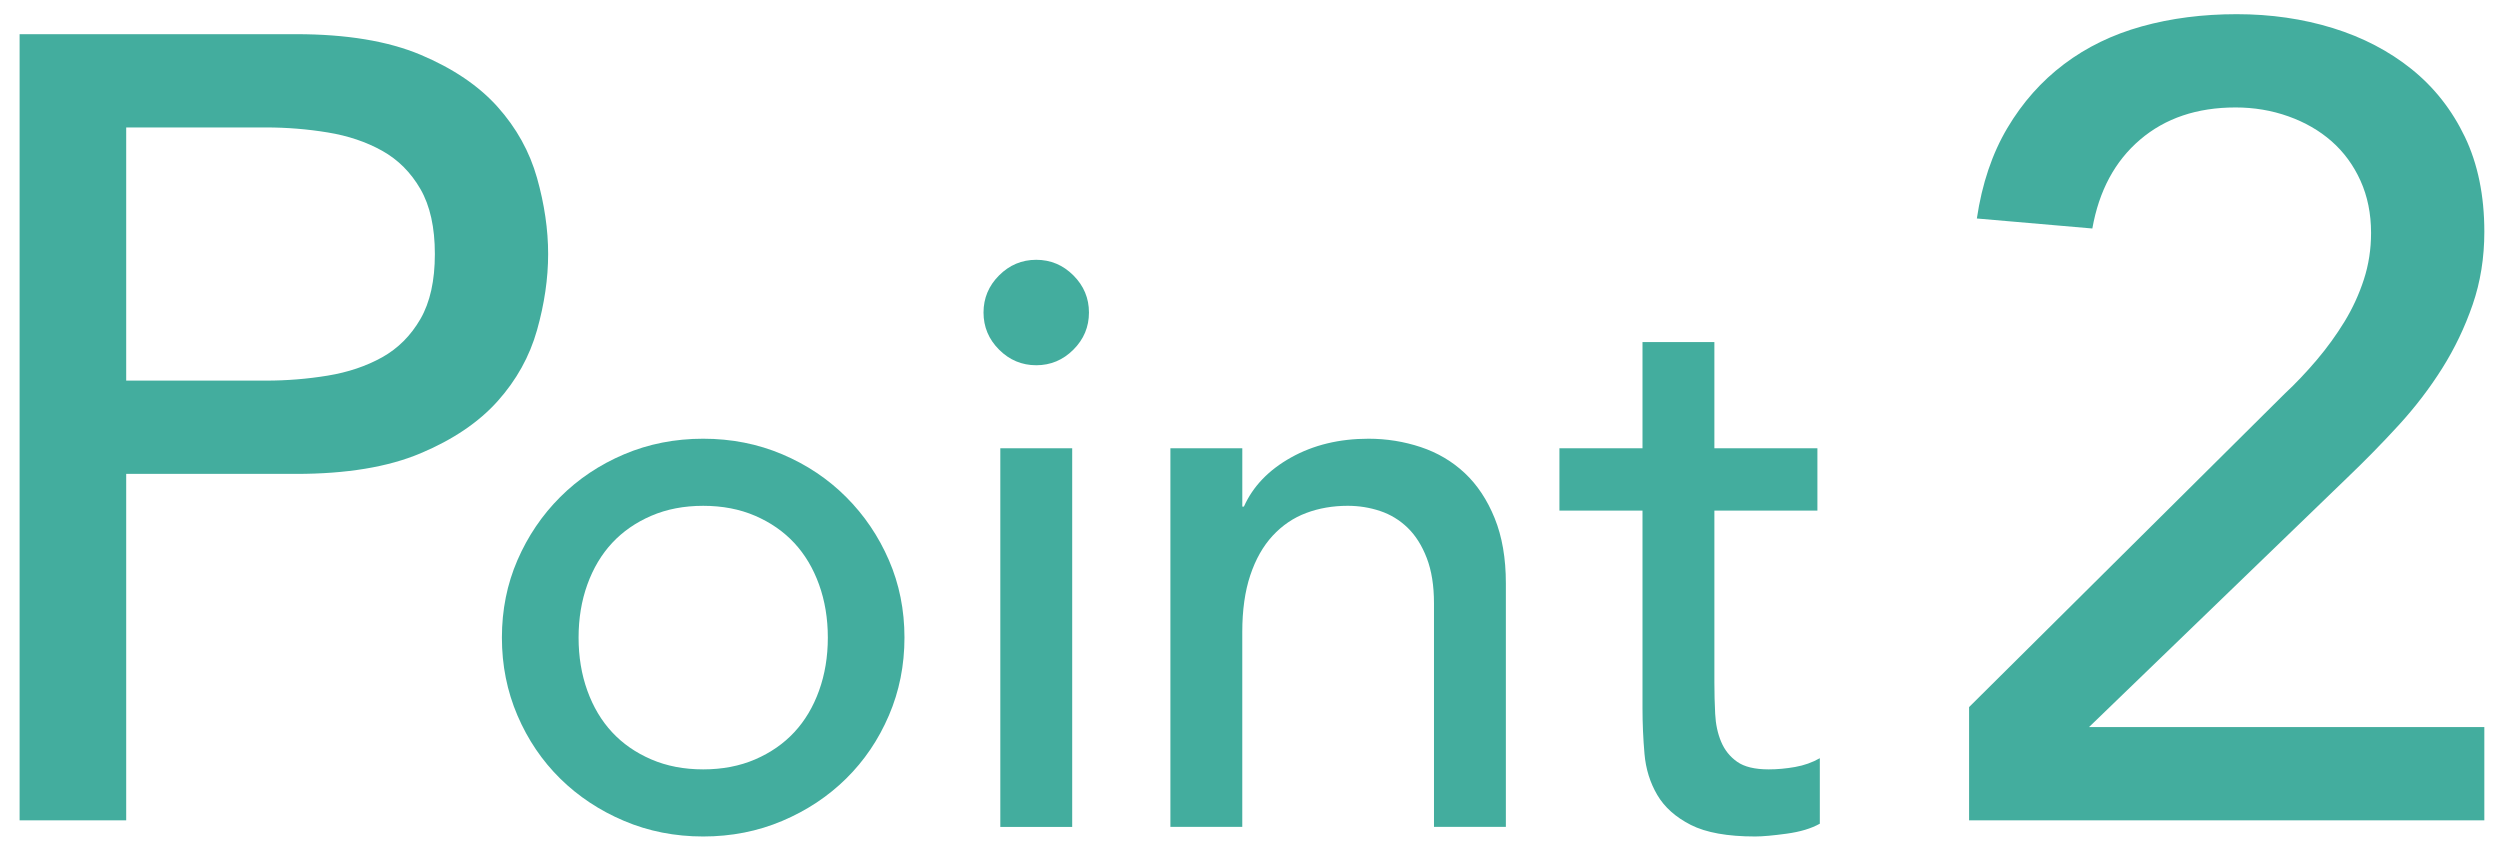 <?xml version="1.0" encoding="UTF-8"?>
<svg id="img" xmlns="http://www.w3.org/2000/svg" width="113" height="38" xmlns:xlink="http://www.w3.org/1999/xlink" viewBox="0 0 113 38">
  <defs>
    <style>
      .cls-1 {
        clip-path: url(#clippath);
      }

      .cls-2 {
        fill: none;
      }

      .cls-2, .cls-3 {
        stroke-width: 0px;
      }

      .cls-3 {
        fill: #43ad9e;
      }
    </style>
    <clipPath id="clippath">
      <rect class="cls-2" width="113" height="38"/>
    </clipPath>
  </defs>
  <g class="cls-1">
    <g>
      <path class="cls-3" d="m.886,1.545h12.498c2.274,0,4.148.31,5.621.928,1.472.62,2.635,1.405,3.488,2.359s1.446,2.025,1.781,3.212c.334,1.188.502,2.334.502,3.438s-.168,2.251-.502,3.438c-.335,1.188-.928,2.259-1.781,3.212s-2.017,1.74-3.488,2.359c-1.473.62-3.347.929-5.621.929h-7.68v15.66H.886V1.545Zm4.818,15.659h6.324c.936,0,1.865-.075,2.785-.226.92-.151,1.739-.427,2.46-.828.719-.402,1.296-.979,1.731-1.732.435-.752.652-1.731.652-2.936s-.218-2.183-.652-2.936c-.435-.753-1.013-1.33-1.731-1.731-.721-.402-1.54-.678-2.46-.828-.92-.151-1.849-.226-2.785-.226h-6.324v11.443Z"/>
      <path class="cls-3" d="m22.686,28.82c0-1.252.234-2.419.703-3.502.47-1.083,1.113-2.034,1.932-2.852s1.781-1.462,2.889-1.932c1.106-.469,2.298-.704,3.574-.704,1.275,0,2.467.235,3.574.704,1.106.469,2.069,1.113,2.888,1.932s1.462,1.769,1.932,2.852c.47,1.083.704,2.251.704,3.502s-.234,2.425-.704,3.519c-.47,1.096-1.113,2.046-1.932,2.853-.818.807-1.781,1.444-2.888,1.913-1.107.469-2.299.704-3.574.704-1.276,0-2.468-.235-3.574-.704-1.107-.469-2.07-1.106-2.889-1.913-.818-.806-1.462-1.757-1.932-2.853-.469-1.095-.703-2.268-.703-3.519Zm3.466,0c0,.866.132,1.667.397,2.4.265.735.638,1.36,1.119,1.877.481.518,1.071.927,1.77,1.228.697.301,1.48.451,2.347.451.866,0,1.648-.15,2.347-.451.697-.301,1.287-.71,1.769-1.228.481-.517.855-1.143,1.119-1.877.265-.734.398-1.534.398-2.4,0-.867-.133-1.667-.398-2.401-.265-.734-.638-1.36-1.119-1.877-.481-.517-1.071-.926-1.769-1.228-.698-.301-1.48-.451-2.347-.451-.867,0-1.649.15-2.347.451-.698.301-1.288.71-1.77,1.228-.481.518-.855,1.144-1.119,1.877-.265.734-.397,1.534-.397,2.401Z"/>
      <path class="cls-3" d="m44.455,14.126c0-.65.235-1.21.704-1.679.47-.469,1.029-.704,1.679-.704.65,0,1.21.235,1.679.704.47.469.704,1.029.704,1.679s-.234,1.21-.704,1.679c-.469.469-1.028.704-1.679.704-.649,0-1.209-.235-1.679-.704-.469-.469-.704-1.029-.704-1.679Zm.759,6.137h3.249v17.113h-3.249v-17.113Z"/>
      <path class="cls-3" d="m52.903,20.263h3.249v2.636h.072c.409-.915,1.119-1.655,2.13-2.22s2.178-.849,3.502-.849c.818,0,1.606.127,2.365.379.758.253,1.42.644,1.985,1.173.565.53,1.017,1.21,1.353,2.04.337.83.506,1.811.506,2.942v11.011h-3.249v-10.109c0-.794-.108-1.474-.325-2.04s-.506-1.023-.866-1.372c-.361-.349-.776-.601-1.246-.758-.469-.156-.956-.234-1.462-.234-.674,0-1.3.108-1.877.325-.578.217-1.083.56-1.517,1.029-.434.47-.77,1.065-1.011,1.787-.241.722-.361,1.577-.361,2.563v8.809h-3.249v-17.113Z"/>
      <path class="cls-3" d="m82.147,23.079h-4.657v7.762c0,.482.012.957.036,1.426.023.469.114.891.271,1.263.156.373.398.674.723.903.324.229.8.343,1.426.343.385,0,.781-.036,1.191-.108.409-.072.781-.204,1.119-.397v2.96c-.386.217-.885.367-1.498.451-.614.084-1.09.127-1.427.127-1.251,0-2.22-.175-2.906-.523-.685-.349-1.191-.8-1.516-1.354-.325-.553-.519-1.173-.578-1.859-.06-.685-.09-1.377-.09-2.076v-8.918h-3.755v-2.816h3.755v-4.801h3.249v4.801h4.657v2.816Z"/>
      <path class="cls-3" d="m89.003,31.96l14.255-14.154c.502-.468.986-.979,1.455-1.531.468-.552.886-1.129,1.255-1.732.368-.602.66-1.237.878-1.907.218-.669.326-1.372.326-2.108,0-.87-.159-1.656-.477-2.359-.318-.703-.753-1.296-1.305-1.782-.552-.485-1.205-.861-1.958-1.129-.752-.268-1.548-.401-2.384-.401-1.74,0-3.179.485-4.316,1.456-1.138.971-1.857,2.309-2.158,4.015l-5.22-.452c.233-1.572.694-2.936,1.38-4.091.685-1.154,1.539-2.116,2.561-2.886,1.02-.769,2.19-1.338,3.513-1.706,1.321-.368,2.752-.552,4.292-.552,1.538,0,2.986.209,4.341.627,1.355.419,2.543,1.038,3.563,1.857,1.02.82,1.823,1.841,2.409,3.062.585,1.222.879,2.652.879,4.291,0,1.172-.176,2.268-.527,3.288-.352,1.021-.811,1.982-1.38,2.886-.569.903-1.222,1.756-1.958,2.56s-1.506,1.59-2.309,2.359l-11.694,11.293h17.868v4.216h-23.289v-5.12Z"/>
    </g>
  </g>
</svg>